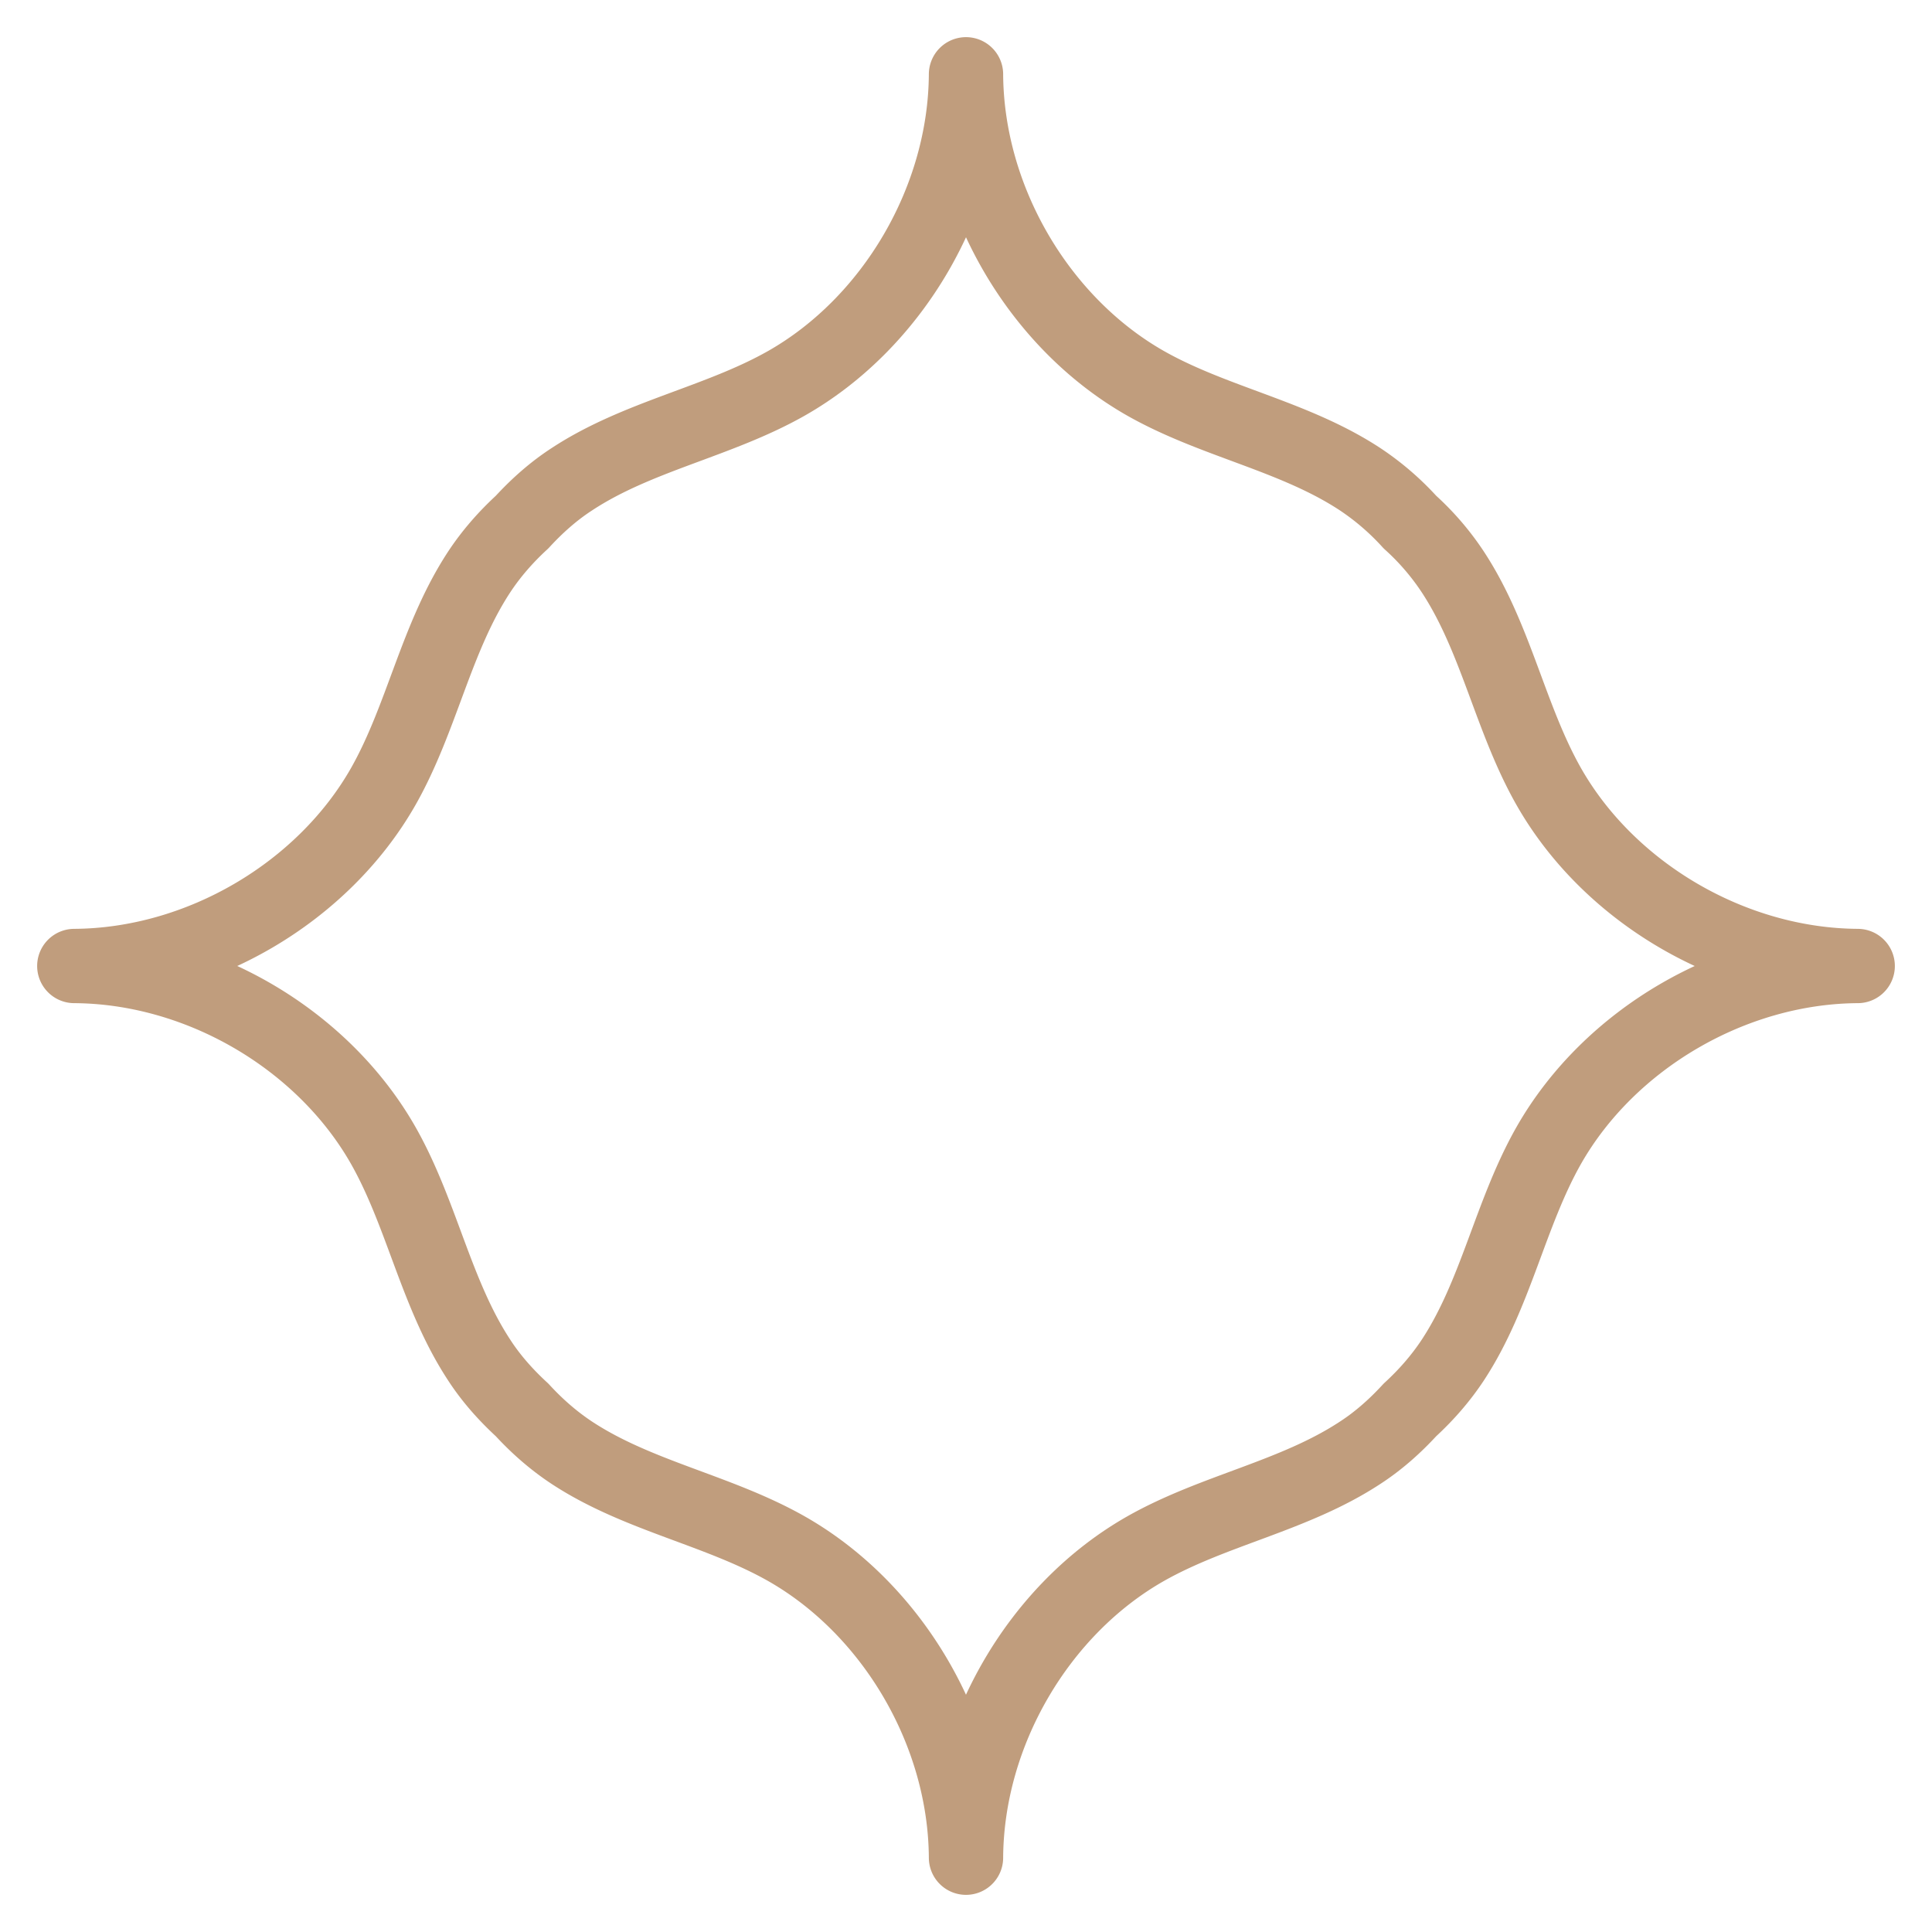 <svg width="26" height="26" fill="none" xmlns="http://www.w3.org/2000/svg"><path d="M20.843 10.586c-.523-.922-.708-2-1.291-2.888a3.498 3.498 0 00-.578-.672 3.584 3.584 0 00-.672-.578c-.888-.583-1.966-.768-2.888-1.291C13.99 4.346 13.01 2.694 13 1c-.01 1.694-.989 3.346-2.414 4.157-.922.523-2 .708-2.888 1.291-.247.16-.47.358-.672.578-.22.202-.415.425-.578.672-.583.888-.768 1.966-1.291 2.888C4.346 12.01 2.694 12.99 1 13c1.694.01 3.346.989 4.157 2.414.523.922.708 2 1.291 2.888.16.247.358.47.578.672.202.22.425.415.672.578.888.583 1.966.768 2.888 1.291C12.01 21.654 12.99 23.306 13 25c.01-1.694.989-3.346 2.414-4.157.922-.523 2-.708 2.888-1.291.247-.16.47-.358.672-.578.22-.202.415-.425.578-.672.583-.888.768-1.966 1.291-2.888C21.654 13.99 23.306 13.01 25 13c-1.694-.01-3.346-.989-4.157-2.414z" stroke="#C09D7D" stroke-miterlimit="10" stroke-linecap="round" stroke-linejoin="round"/></svg>